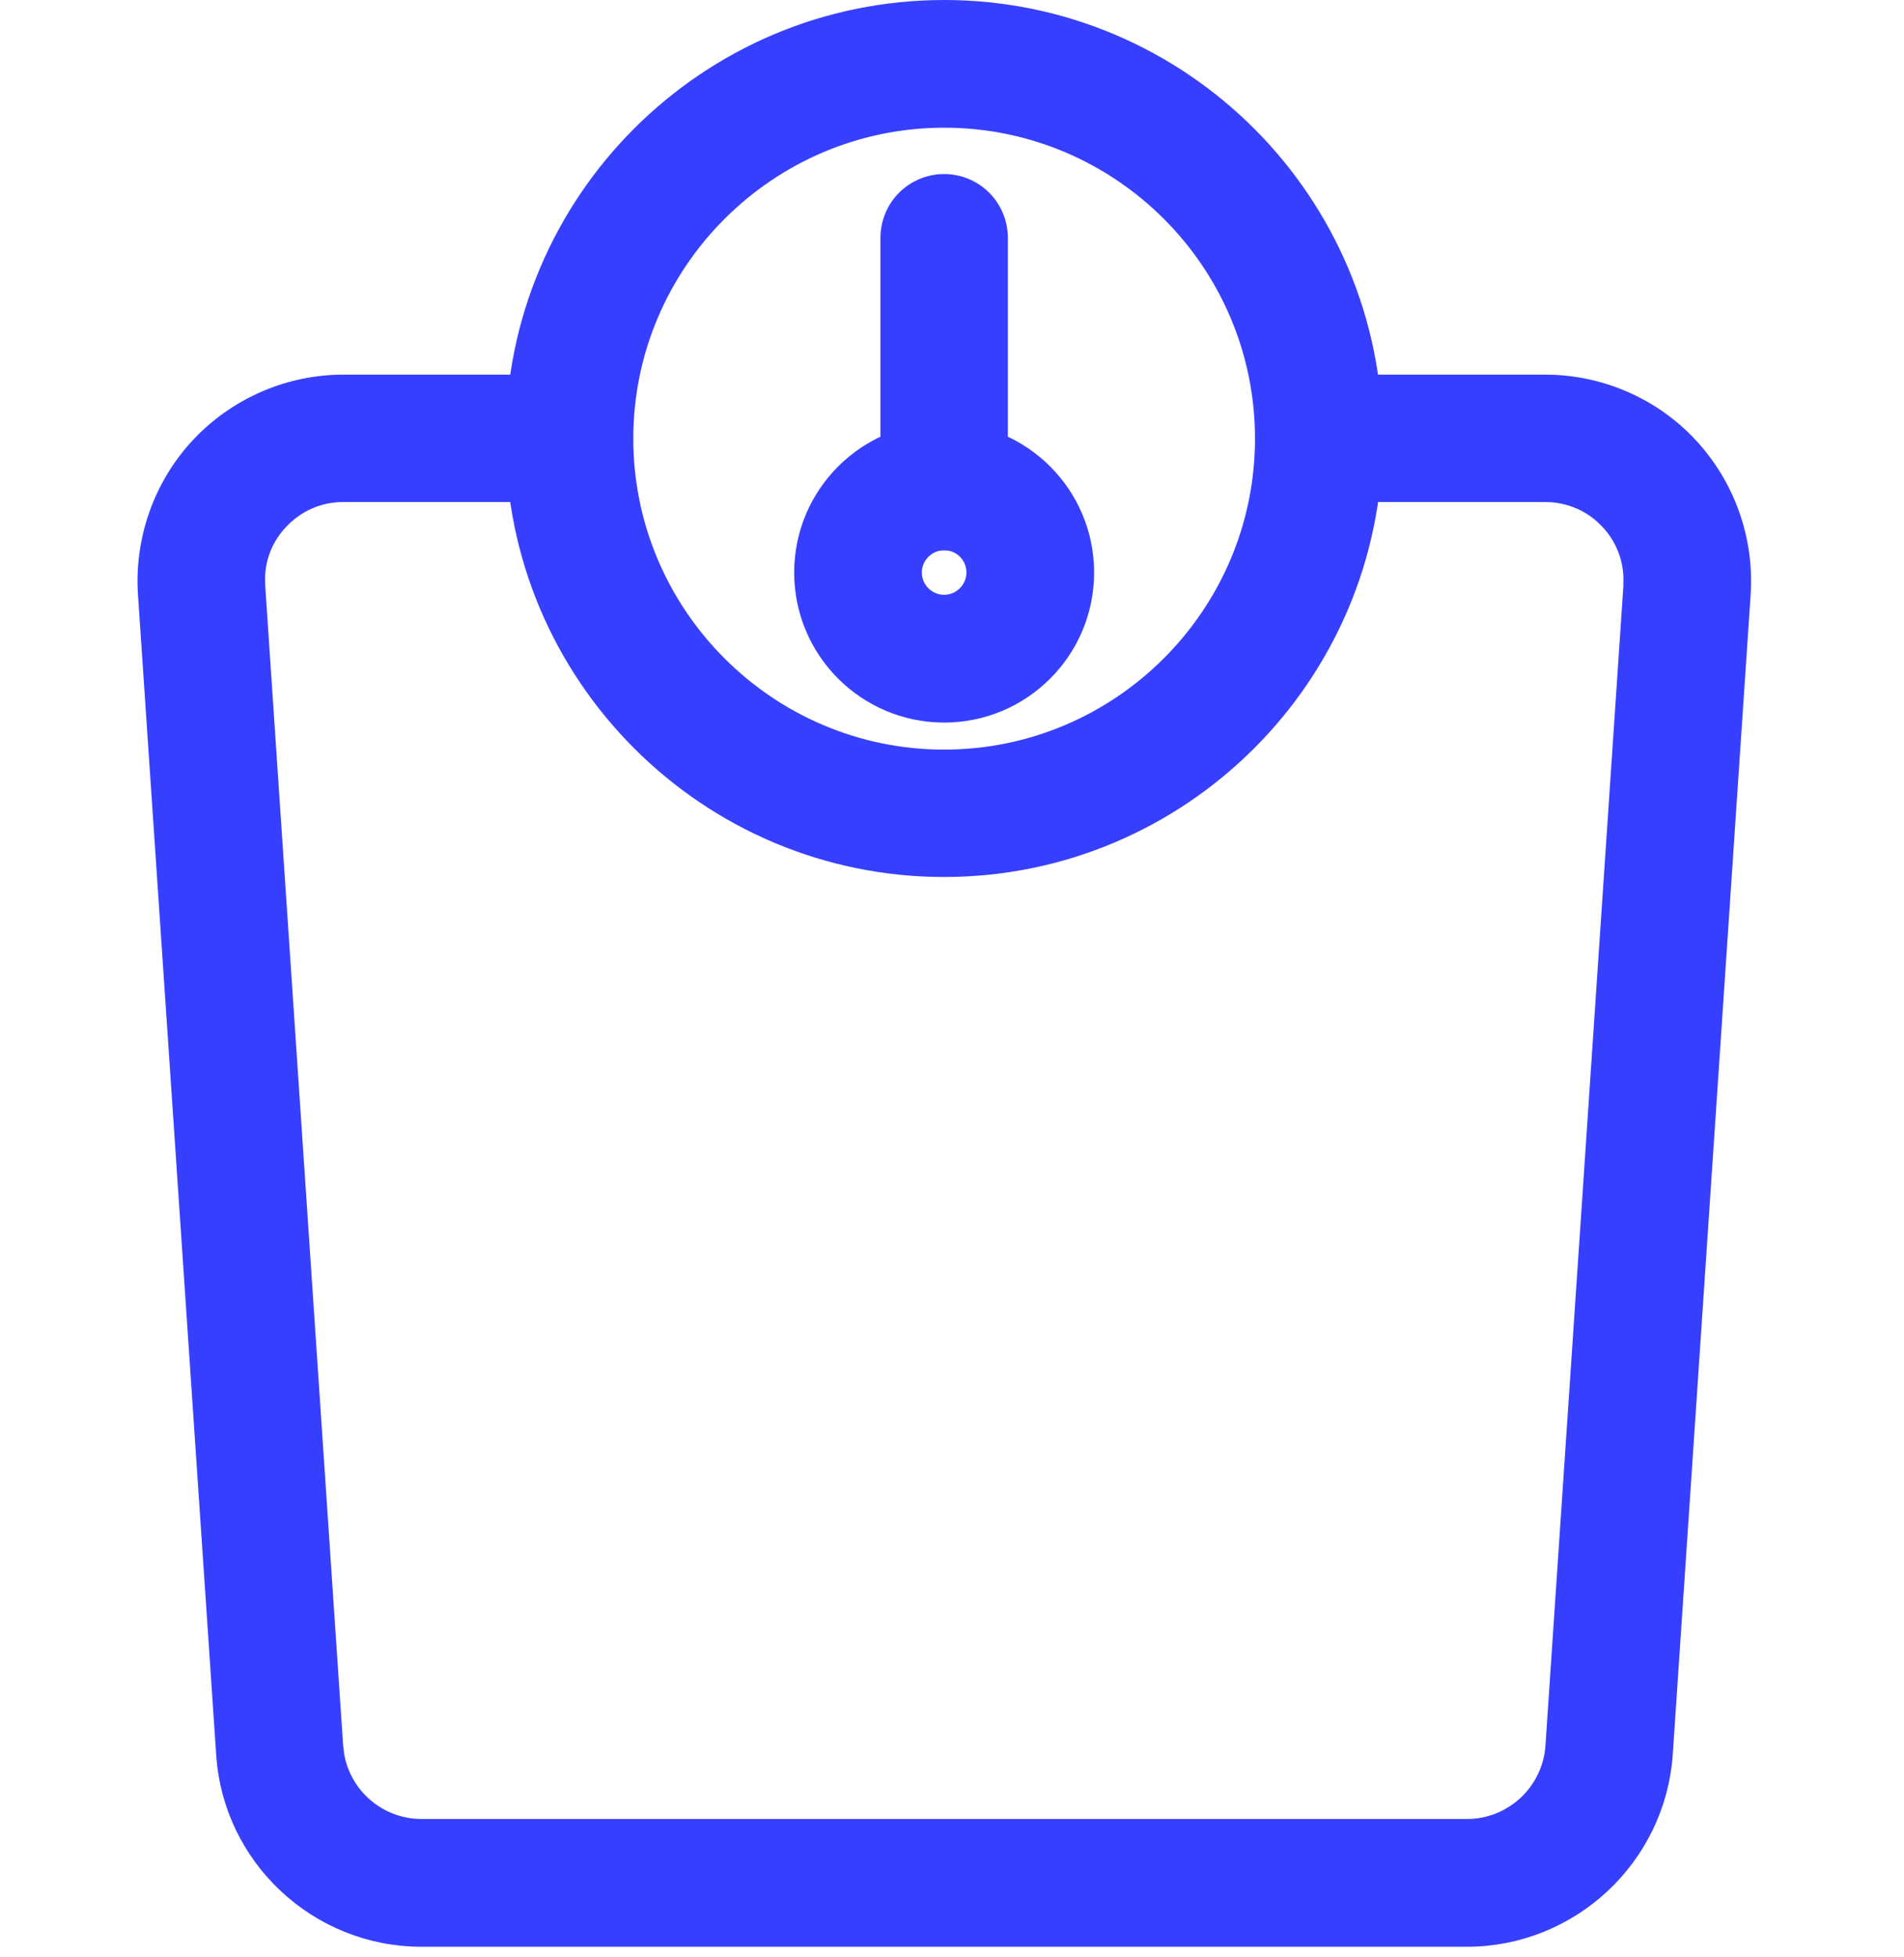 <svg width="36" height="37" viewBox="0 0 36 37" fill="none" xmlns="http://www.w3.org/2000/svg">
<path d="M10.764 7.282C11.03 7.282 11.286 7.387 11.475 7.576C11.663 7.764 11.769 8.02 11.769 8.287C11.768 8.553 11.663 8.808 11.475 8.997C11.286 9.185 11.03 9.29 10.764 9.29H6.489C6.017 9.29 5.586 9.481 5.263 9.824C4.981 10.123 4.823 10.502 4.812 10.909L4.815 11.083V11.085L6.289 33.017L6.308 33.175C6.368 33.54 6.548 33.877 6.82 34.131C7.132 34.422 7.542 34.585 7.969 34.585H27.739C28.166 34.584 28.576 34.421 28.888 34.13C29.199 33.839 29.39 33.441 29.42 33.016L30.894 11.085L30.895 10.912C30.882 10.507 30.728 10.128 30.446 9.824L30.322 9.704C30.193 9.591 30.047 9.498 29.889 9.429C29.678 9.338 29.45 9.29 29.22 9.29H24.944C24.678 9.29 24.423 9.185 24.234 8.997C24.046 8.808 23.941 8.553 23.94 8.287C23.94 8.02 24.046 7.764 24.234 7.576C24.423 7.387 24.678 7.282 24.944 7.282H29.22C30.237 7.282 31.224 7.71 31.914 8.454C32.258 8.824 32.524 9.261 32.693 9.737C32.863 10.213 32.934 10.72 32.901 11.224V11.225L31.428 33.157V33.158C31.291 35.09 29.673 36.6 27.734 36.6H7.969C6.03 36.6 4.412 35.09 4.287 33.157L2.808 11.225V11.224C2.742 10.208 3.099 9.198 3.795 8.454C4.491 7.71 5.472 7.282 6.489 7.282H10.764Z" fill="#373FFF" stroke="#373FFF" stroke-width="0.4"/>
<path d="M17.851 0.2C22.315 0.2 25.943 3.828 25.943 8.292C25.943 12.75 22.31 16.378 17.851 16.378C13.393 16.378 9.76 12.751 9.76 8.287C9.76 3.828 13.387 0.2 17.851 0.2ZM17.851 2.214C14.503 2.215 11.774 4.943 11.774 8.292C11.774 11.64 14.502 14.37 17.851 14.37C21.2 14.37 23.929 11.64 23.929 8.292C23.929 4.937 21.2 2.214 17.851 2.214Z" fill="#373FFF" stroke="#373FFF" stroke-width="0.4"/>
<path d="M17.852 8.187C19.306 8.187 20.487 9.368 20.487 10.823C20.487 12.278 19.306 13.459 17.852 13.459C16.397 13.459 15.216 12.278 15.216 10.823C15.216 9.368 16.397 8.187 17.852 8.187ZM17.852 10.202C17.507 10.202 17.23 10.483 17.23 10.823C17.23 11.167 17.511 11.444 17.852 11.444C18.191 11.444 18.473 11.163 18.473 10.823C18.473 10.478 18.197 10.202 17.852 10.202Z" fill="#373FFF" stroke="#373FFF" stroke-width="0.4"/>
<path d="M17.852 3.49C18.118 3.49 18.373 3.596 18.562 3.784C18.75 3.973 18.856 4.229 18.856 4.495V9.192C18.856 9.751 18.407 10.202 17.852 10.202C17.297 10.202 16.847 9.752 16.847 9.197V4.495C16.847 4.229 16.953 3.973 17.141 3.784C17.329 3.596 17.585 3.49 17.852 3.49Z" fill="#373FFF" stroke="#373FFF" stroke-width="0.4"/>
</svg>
